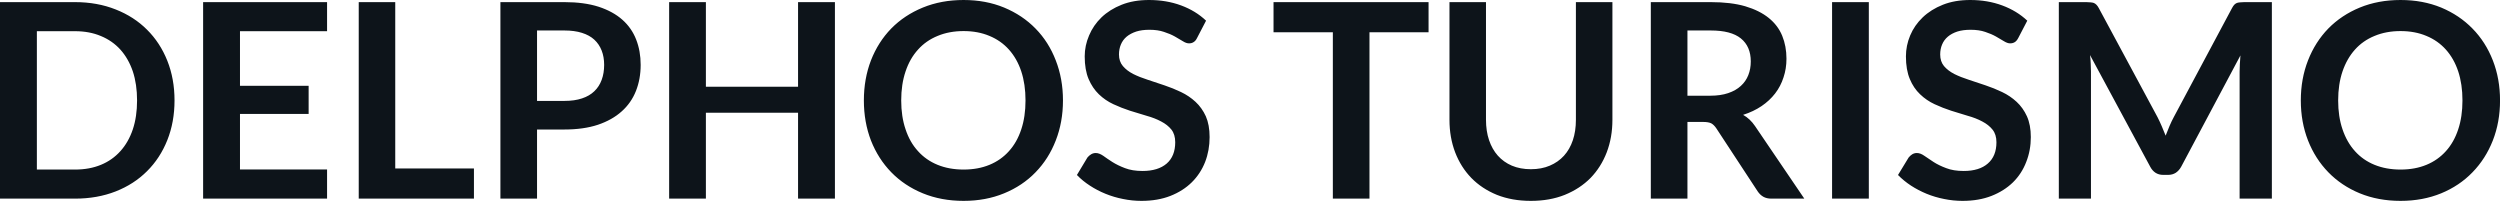 <svg fill="#0d141a" viewBox="0 0 211.577 16.997" height="100%" width="100%" xmlns="http://www.w3.org/2000/svg"><path preserveAspectRatio="none" d="M14.77 8.50L14.77 8.50Q14.77 10.33 14.16 11.86Q13.55 13.39 12.44 14.49Q11.34 15.59 9.79 16.20Q8.23 16.81 6.35 16.81L6.35 16.81L0 16.81L0 0.18L6.35 0.18Q8.23 0.18 9.79 0.80Q11.34 1.41 12.44 2.51Q13.55 3.61 14.16 5.14Q14.77 6.67 14.77 8.50ZM11.60 8.50L11.60 8.50Q11.60 7.13 11.24 6.04Q10.87 4.96 10.19 4.20Q9.51 3.45 8.54 3.05Q7.57 2.64 6.35 2.64L6.35 2.64L3.12 2.64L3.12 14.35L6.35 14.35Q7.57 14.35 8.54 13.95Q9.51 13.55 10.19 12.79Q10.87 12.04 11.24 10.95Q11.60 9.87 11.60 8.50ZM17.19 0.18L27.68 0.18L27.68 2.64L20.31 2.64L20.31 7.26L26.12 7.26L26.12 9.64L20.31 9.64L20.31 14.34L27.68 14.34L27.68 16.81L17.19 16.81L17.19 0.18ZM33.45 0.18L33.45 14.26L40.11 14.26L40.11 16.81L30.36 16.81L30.36 0.18L33.45 0.18ZM47.77 10.96L45.45 10.96L45.45 16.81L42.35 16.81L42.35 0.18L47.77 0.18Q49.44 0.18 50.66 0.57Q51.88 0.97 52.67 1.67Q53.46 2.37 53.84 3.35Q54.22 4.32 54.22 5.49L54.22 5.49Q54.22 6.69 53.82 7.70Q53.42 8.71 52.61 9.43Q51.81 10.15 50.60 10.56Q49.39 10.96 47.77 10.96L47.77 10.96ZM45.45 2.58L45.45 8.54L47.77 8.54Q48.62 8.54 49.25 8.33Q49.89 8.12 50.30 7.72Q50.71 7.33 50.92 6.76Q51.13 6.19 51.13 5.49L51.13 5.49Q51.13 4.82 50.92 4.28Q50.71 3.74 50.30 3.36Q49.89 2.98 49.25 2.78Q48.62 2.58 47.77 2.58L47.77 2.58L45.45 2.58ZM70.66 0.18L70.66 16.81L67.54 16.81L67.54 9.54L59.74 9.54L59.74 16.81L56.63 16.81L56.63 0.18L59.74 0.18L59.74 7.34L67.54 7.34L67.54 0.18L70.66 0.18ZM89.96 8.50L89.96 8.50Q89.96 10.33 89.35 11.89Q88.75 13.44 87.64 14.58Q86.54 15.72 84.98 16.36Q83.43 17.00 81.55 17.00L81.55 17.00Q79.66 17.00 78.10 16.36Q76.54 15.72 75.43 14.58Q74.32 13.44 73.71 11.89Q73.11 10.33 73.11 8.50L73.11 8.50Q73.11 6.67 73.71 5.11Q74.32 3.55 75.43 2.41Q76.54 1.28 78.10 0.64Q79.66 0 81.55 0L81.55 0Q83.43 0 84.98 0.64Q86.54 1.29 87.64 2.42Q88.75 3.55 89.35 5.11Q89.96 6.67 89.96 8.50ZM86.79 8.50L86.79 8.50Q86.79 7.13 86.43 6.04Q86.07 4.96 85.39 4.20Q84.71 3.44 83.74 3.04Q82.77 2.63 81.55 2.63L81.55 2.63Q80.33 2.63 79.35 3.04Q78.37 3.44 77.69 4.20Q77.00 4.96 76.64 6.04Q76.27 7.13 76.27 8.50L76.27 8.50Q76.27 9.87 76.64 10.95Q77.00 12.04 77.69 12.79Q78.37 13.55 79.35 13.95Q80.33 14.35 81.55 14.35L81.55 14.35Q82.77 14.35 83.74 13.95Q84.71 13.55 85.39 12.79Q86.07 12.04 86.43 10.95Q86.79 9.87 86.79 8.50ZM102.07 1.75L101.31 3.21Q101.19 3.46 101.02 3.56Q100.86 3.67 100.63 3.67L100.63 3.67Q100.39 3.67 100.11 3.49Q99.82 3.31 99.43 3.09Q99.04 2.87 98.51 2.70Q97.99 2.52 97.28 2.52L97.28 2.52Q96.63 2.52 96.16 2.67Q95.68 2.83 95.35 3.10Q95.02 3.38 94.86 3.77Q94.70 4.15 94.70 4.61L94.70 4.61Q94.70 5.20 95.03 5.59Q95.36 5.98 95.90 6.26Q96.44 6.53 97.13 6.75Q97.82 6.97 98.54 7.22Q99.26 7.46 99.95 7.79Q100.64 8.12 101.18 8.62Q101.72 9.12 102.05 9.84Q102.37 10.57 102.37 11.60L102.37 11.60Q102.37 12.73 101.99 13.71Q101.60 14.70 100.86 15.43Q100.12 16.16 99.05 16.58Q97.98 17.00 96.60 17.00L96.60 17.00Q95.81 17.00 95.04 16.84Q94.27 16.69 93.56 16.40Q92.85 16.11 92.24 15.71Q91.62 15.31 91.14 14.81L91.14 14.81L92.03 13.33Q92.16 13.17 92.34 13.06Q92.52 12.95 92.74 12.95L92.74 12.95Q93.02 12.95 93.36 13.18Q93.69 13.42 94.14 13.71Q94.60 14.00 95.21 14.23Q95.83 14.47 96.69 14.47L96.69 14.47Q98.01 14.47 98.74 13.84Q99.46 13.21 99.46 12.04L99.46 12.04Q99.46 11.38 99.14 10.97Q98.81 10.56 98.27 10.28Q97.73 9.99 97.04 9.80Q96.35 9.60 95.63 9.37Q94.92 9.14 94.23 8.82Q93.54 8.50 93.00 7.98Q92.46 7.46 92.13 6.69Q91.80 5.91 91.80 4.77L91.80 4.77Q91.80 3.86 92.17 3.00Q92.53 2.14 93.22 1.47Q93.92 0.80 94.93 0.40Q95.94 0 97.24 0L97.24 0Q98.72 0 99.96 0.46Q101.20 0.92 102.07 1.75L102.07 1.75ZM107.78 0.18L120.90 0.18L120.90 2.73L115.90 2.73L115.90 16.81L112.80 16.81L112.80 2.73L107.78 2.73L107.78 0.18ZM129.56 14.32L129.56 14.32Q130.46 14.32 131.16 14.02Q131.87 13.72 132.36 13.18Q132.85 12.64 133.11 11.87Q133.37 11.10 133.37 10.14L133.37 10.14L133.37 0.18L136.46 0.18L136.46 10.14Q136.46 11.63 135.98 12.89Q135.50 14.14 134.61 15.06Q133.71 15.97 132.43 16.49Q131.16 17.00 129.56 17.00L129.56 17.00Q127.96 17.00 126.68 16.49Q125.41 15.97 124.52 15.06Q123.63 14.14 123.15 12.89Q122.67 11.63 122.67 10.14L122.67 10.14L122.67 0.18L125.76 0.18L125.76 10.13Q125.76 11.09 126.02 11.86Q126.28 12.63 126.76 13.17Q127.25 13.72 127.95 14.02Q128.66 14.32 129.56 14.32ZM144.13 10.32L142.81 10.32L142.81 16.81L139.71 16.81L139.71 0.18L144.79 0.18Q146.49 0.18 147.70 0.53Q148.91 0.89 149.69 1.52Q150.47 2.15 150.83 3.03Q151.19 3.91 151.19 4.97L151.19 4.97Q151.19 5.81 150.94 6.55Q150.70 7.30 150.23 7.91Q149.76 8.52 149.08 8.98Q148.40 9.44 147.52 9.72L147.52 9.72Q148.11 10.05 148.53 10.67L148.53 10.67L152.70 16.81L149.91 16.81Q149.51 16.81 149.23 16.65Q148.95 16.49 148.75 16.19L148.75 16.19L145.26 10.87Q145.06 10.57 144.83 10.44Q144.59 10.32 144.13 10.32L144.13 10.32ZM142.81 2.58L142.81 8.10L144.74 8.10Q145.61 8.10 146.26 7.88Q146.91 7.66 147.33 7.27Q147.75 6.89 147.96 6.36Q148.17 5.83 148.17 5.20L148.17 5.20Q148.17 3.93 147.33 3.25Q146.50 2.58 144.79 2.58L144.79 2.58L142.81 2.58ZM158.16 0.18L158.16 16.81L155.05 16.81L155.05 0.18L158.16 0.18ZM171.57 1.75L170.81 3.21Q170.68 3.46 170.52 3.56Q170.35 3.67 170.12 3.67L170.12 3.67Q169.89 3.67 169.60 3.49Q169.31 3.31 168.92 3.09Q168.53 2.87 168.01 2.70Q167.49 2.52 166.77 2.52L166.77 2.52Q166.13 2.52 165.65 2.67Q165.17 2.83 164.85 3.10Q164.52 3.38 164.36 3.77Q164.20 4.15 164.20 4.61L164.20 4.61Q164.20 5.20 164.52 5.59Q164.85 5.98 165.39 6.26Q165.93 6.53 166.62 6.75Q167.31 6.97 168.03 7.22Q168.75 7.46 169.44 7.79Q170.13 8.12 170.67 8.62Q171.21 9.12 171.54 9.84Q171.87 10.57 171.87 11.60L171.87 11.60Q171.87 12.73 171.48 13.71Q171.10 14.70 170.36 15.43Q169.61 16.16 168.54 16.58Q167.47 17.00 166.09 17.00L166.09 17.00Q165.30 17.00 164.53 16.84Q163.76 16.69 163.05 16.40Q162.35 16.11 161.73 15.71Q161.12 15.31 160.63 14.81L160.63 14.81L161.53 13.33Q161.66 13.17 161.83 13.06Q162.01 12.95 162.23 12.95L162.23 12.95Q162.52 12.95 162.85 13.18Q163.19 13.42 163.64 13.71Q164.09 14.00 164.71 14.23Q165.32 14.47 166.19 14.47L166.19 14.47Q167.51 14.47 168.23 13.84Q168.96 13.21 168.96 12.04L168.96 12.04Q168.96 11.38 168.63 10.97Q168.30 10.56 167.76 10.28Q167.22 9.99 166.53 9.80Q165.84 9.60 165.13 9.37Q164.42 9.14 163.73 8.82Q163.04 8.50 162.50 7.98Q161.95 7.46 161.63 6.69Q161.30 5.91 161.30 4.77L161.30 4.77Q161.30 3.86 161.66 3.00Q162.02 2.14 162.72 1.47Q163.42 0.80 164.43 0.40Q165.44 0 166.74 0L166.74 0Q168.21 0 169.45 0.46Q170.69 0.92 171.57 1.75L171.57 1.75ZM182.59 9.91L182.59 9.91Q182.78 10.28 182.95 10.68Q183.11 11.07 183.28 11.48L183.28 11.48Q183.44 11.06 183.61 10.66Q183.78 10.26 183.98 9.89L183.98 9.89L188.90 0.68Q188.99 0.51 189.09 0.40Q189.19 0.30 189.31 0.25Q189.43 0.21 189.58 0.20Q189.73 0.18 189.93 0.18L189.93 0.18L192.27 0.18L192.27 16.81L189.54 16.81L189.54 6.07Q189.54 5.77 189.56 5.42Q189.58 5.06 189.61 4.69L189.61 4.69L184.59 14.12Q184.41 14.44 184.14 14.62Q183.86 14.80 183.49 14.80L183.49 14.80L183.07 14.80Q182.70 14.80 182.42 14.62Q182.15 14.44 181.98 14.12L181.98 14.12L176.88 4.66Q176.93 5.04 176.94 5.40Q176.96 5.76 176.96 6.07L176.96 6.07L176.96 16.81L174.24 16.81L174.24 0.18L176.57 0.18Q176.78 0.18 176.93 0.20Q177.08 0.21 177.20 0.25Q177.32 0.30 177.42 0.40Q177.53 0.51 177.62 0.68L177.62 0.68L182.59 9.91ZM211.58 8.50L211.58 8.50Q211.58 10.33 210.97 11.89Q210.36 13.44 209.25 14.58Q208.15 15.72 206.60 16.36Q205.04 17.00 203.16 17.00L203.16 17.00Q201.27 17.00 199.71 16.36Q198.16 15.72 197.05 14.58Q195.94 13.44 195.33 11.89Q194.72 10.33 194.72 8.50L194.72 8.50Q194.72 6.67 195.33 5.11Q195.94 3.55 197.05 2.41Q198.16 1.28 199.71 0.64Q201.27 0 203.16 0L203.16 0Q205.04 0 206.60 0.64Q208.15 1.29 209.25 2.42Q210.36 3.55 210.97 5.11Q211.58 6.67 211.58 8.50ZM208.40 8.50L208.40 8.50Q208.40 7.13 208.04 6.04Q207.68 4.96 207 4.20Q206.32 3.44 205.35 3.04Q204.38 2.63 203.16 2.63L203.16 2.63Q201.94 2.63 200.96 3.04Q199.98 3.44 199.30 4.20Q198.62 4.96 198.25 6.04Q197.88 7.13 197.88 8.50L197.88 8.50Q197.88 9.87 198.25 10.95Q198.62 12.04 199.30 12.79Q199.98 13.55 200.96 13.95Q201.94 14.35 203.16 14.35L203.16 14.35Q204.38 14.35 205.35 13.95Q206.32 13.55 207 12.79Q207.68 12.04 208.04 10.95Q208.40 9.87 208.40 8.50Z"></path></svg>